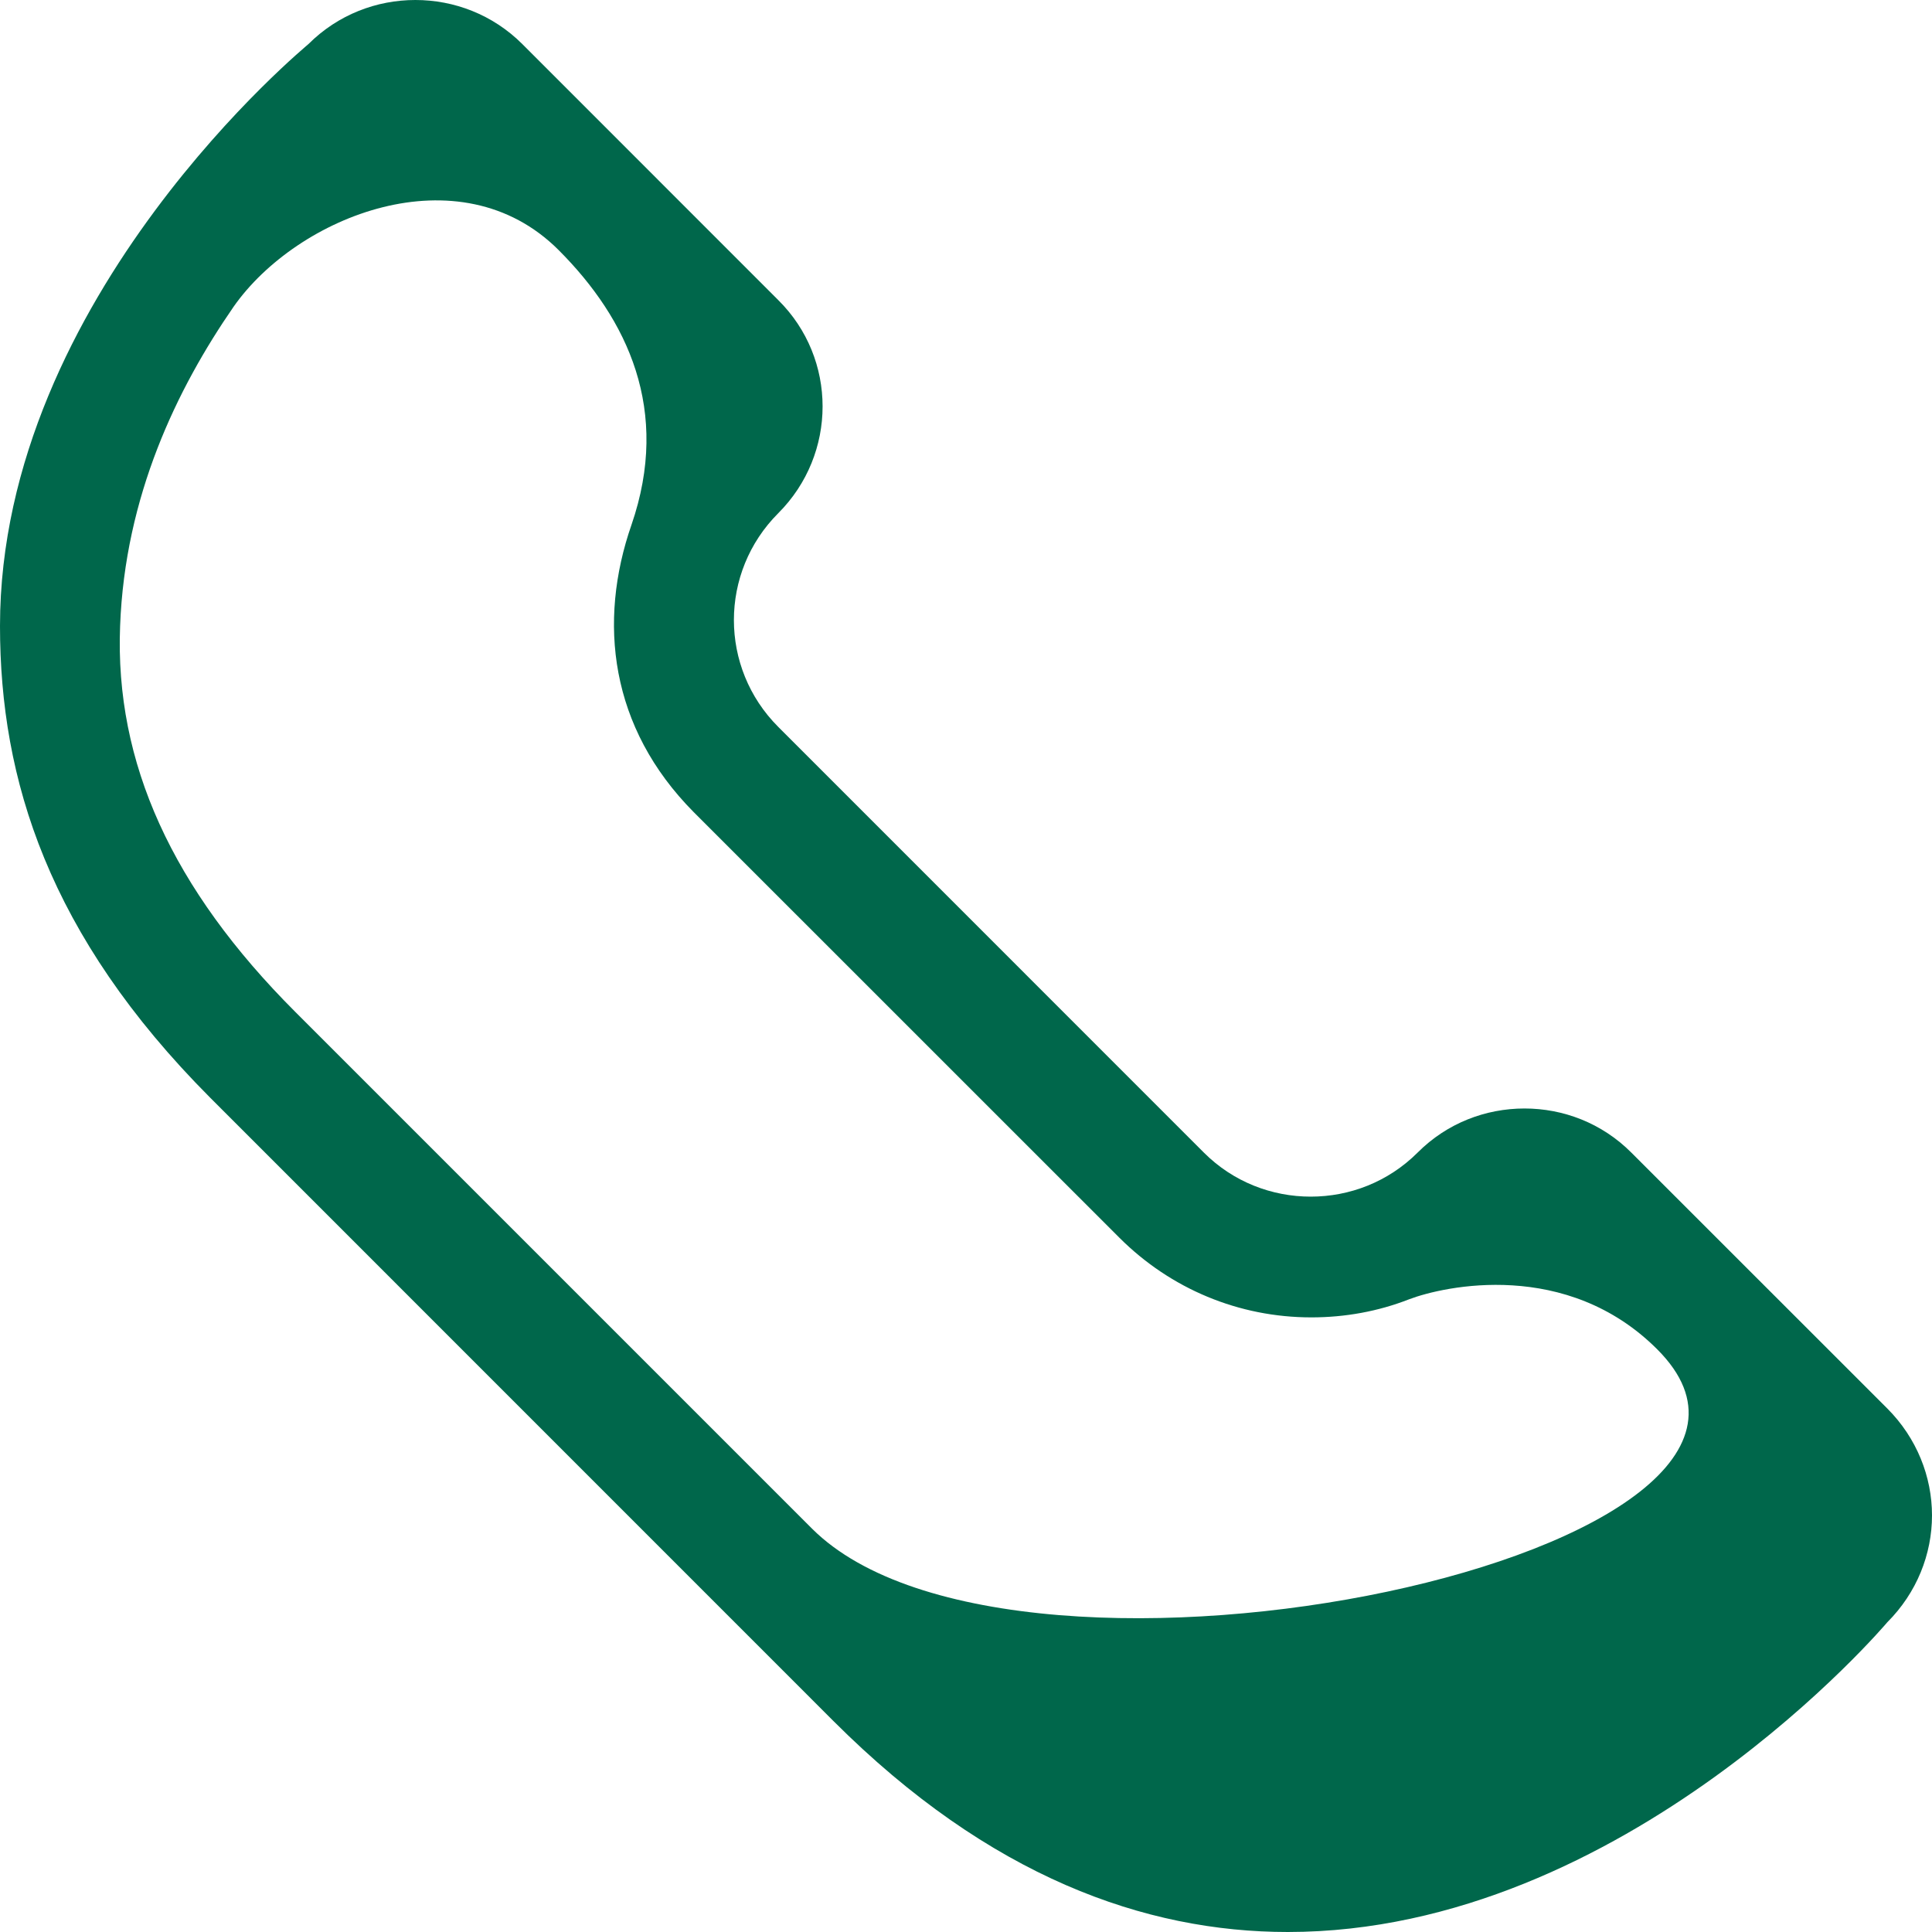 <?xml version="1.0" encoding="UTF-8"?>
<svg xmlns="http://www.w3.org/2000/svg" width="24" height="24" viewBox="0 0 24 24" fill="none">
  <g clip-path="url(#clip0_125_11)">
    <path d="M0 7.777C0 9.682 0.6 11.617 2.61 13.635L10.357 21.383C12.293 23.317 14.227 24 15.998 24C20.198 24 23.445 20.152 23.445 20.152C23.812 19.785 24 19.305 24 18.825C24 18.345 23.812 17.865 23.445 17.497L20.265 14.318C19.898 13.95 19.418 13.77 18.938 13.77C18.457 13.77 17.977 13.95 17.61 14.318C17.242 14.685 16.762 14.865 16.282 14.865C15.803 14.865 15.322 14.685 14.955 14.318L9.668 9.03C8.933 8.295 8.933 7.11 9.668 6.375C10.402 5.64 10.402 4.455 9.668 3.728L6.488 0.547C6.12 0.18 5.64 0 5.16 0C4.68 0 4.2 0.18 3.832 0.547C3.847 0.54 0 3.675 0 7.777ZM6.938 3.105C7.8 3.967 8.333 5.1 7.845 6.518C7.425 7.725 7.575 9.037 8.617 10.088L13.905 15.375C14.543 16.012 15.39 16.365 16.29 16.365C16.71 16.365 17.122 16.29 17.505 16.14C17.94 15.975 19.462 15.637 20.587 16.762C23.115 19.29 12.623 21.517 10.088 18.99C8.333 17.235 3.668 12.57 3.668 12.57C2.138 11.04 1.425 9.473 1.492 7.777C1.552 6.165 2.197 4.83 2.902 3.81C3.69 2.685 5.707 1.875 6.938 3.105Z" fill="#00674B"></path>
  </g>
  <defs>
    <clipPath id="clip0_125_11">
      <rect width="24" height="24" fill="white"></rect>
    </clipPath>
  </defs>
</svg>
